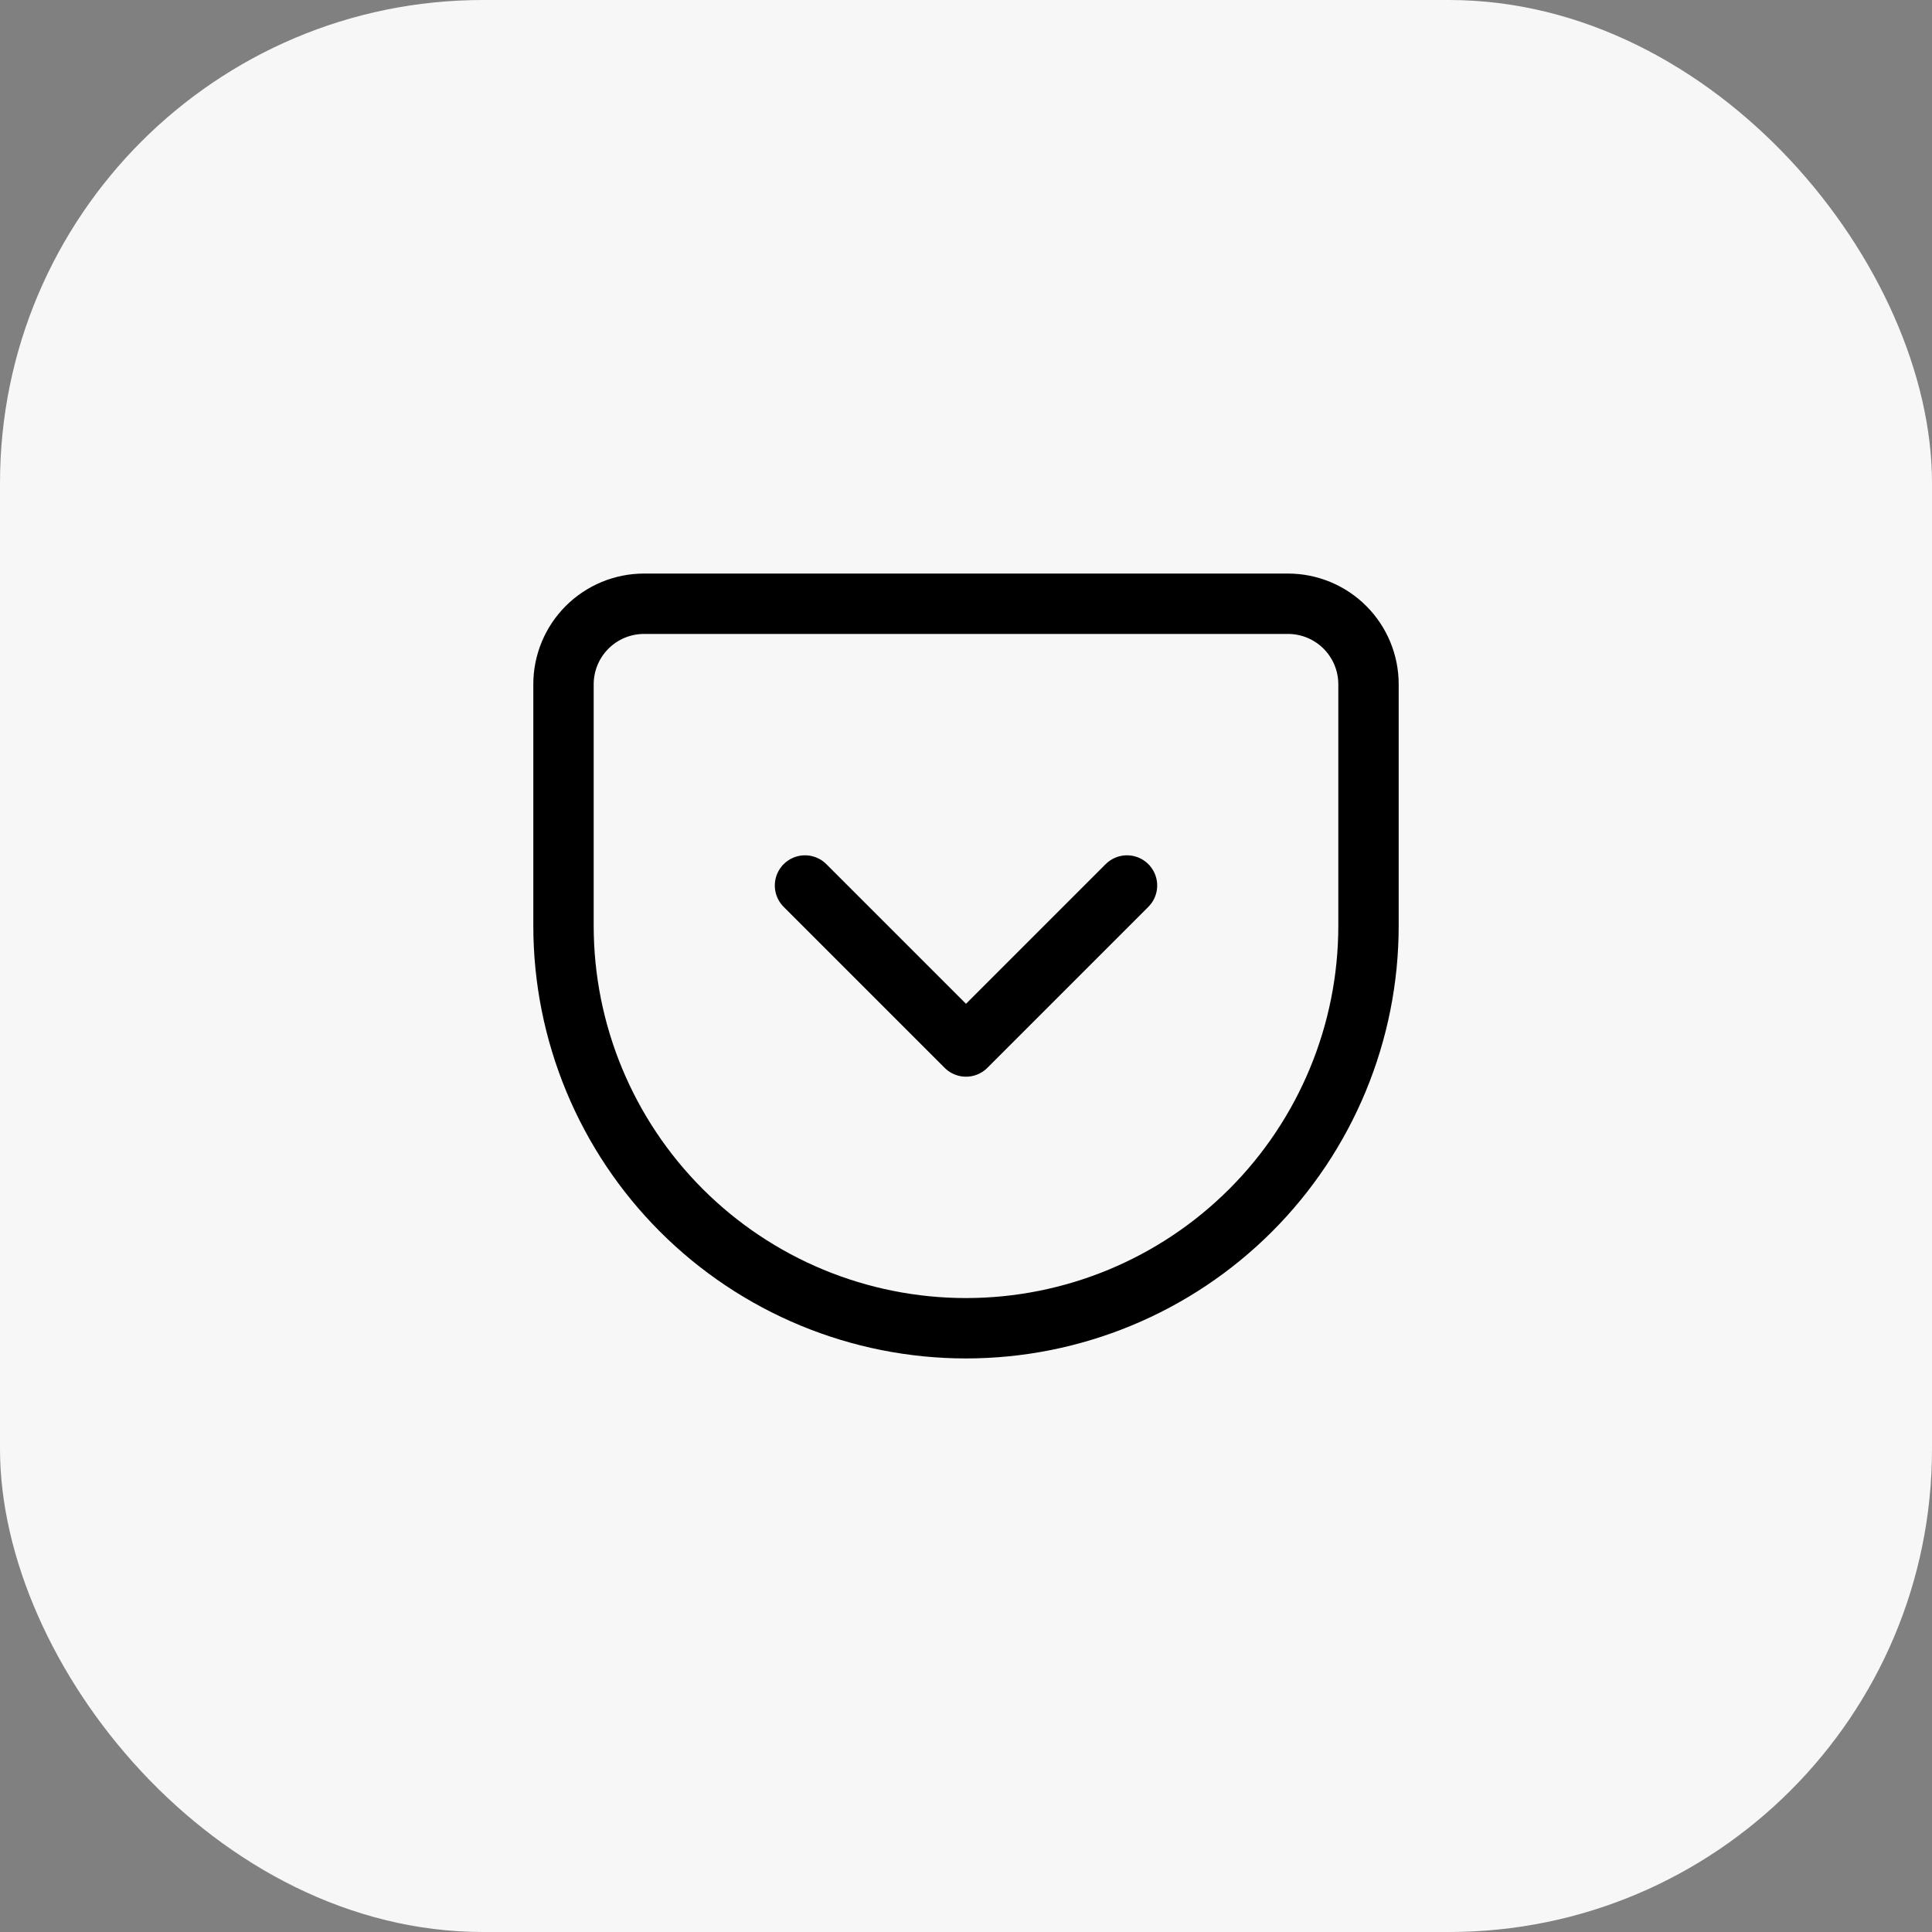 <?xml version="1.0" encoding="UTF-8"?> <svg xmlns="http://www.w3.org/2000/svg" width="48" height="48" viewBox="0 0 48 48" fill="none"><rect x="0" y="0" width="48" height="48" fill="#808080" stroke="none"/><rect width="48" height="48" rx="12" fill="#F7F7F7"></rect><path d="M16 15H32C32.53 15 33.039 15.211 33.414 15.586C33.789 15.961 34 16.47 34 17V23C34 25.652 32.946 28.196 31.071 30.071C29.196 31.946 26.652 33 24 33C22.687 33 21.386 32.741 20.173 32.239C18.96 31.736 17.858 31 16.929 30.071C15.054 28.196 14 25.652 14 23V17C14 16.47 14.211 15.961 14.586 15.586C14.961 15.211 15.47 15 16 15Z" stroke="black" stroke-width="1.5" stroke-linecap="round" stroke-linejoin="round"></path><path d="M20 22L24 26L28 22" stroke="black" stroke-width="1.5" stroke-linecap="round" stroke-linejoin="round"></path></svg> 